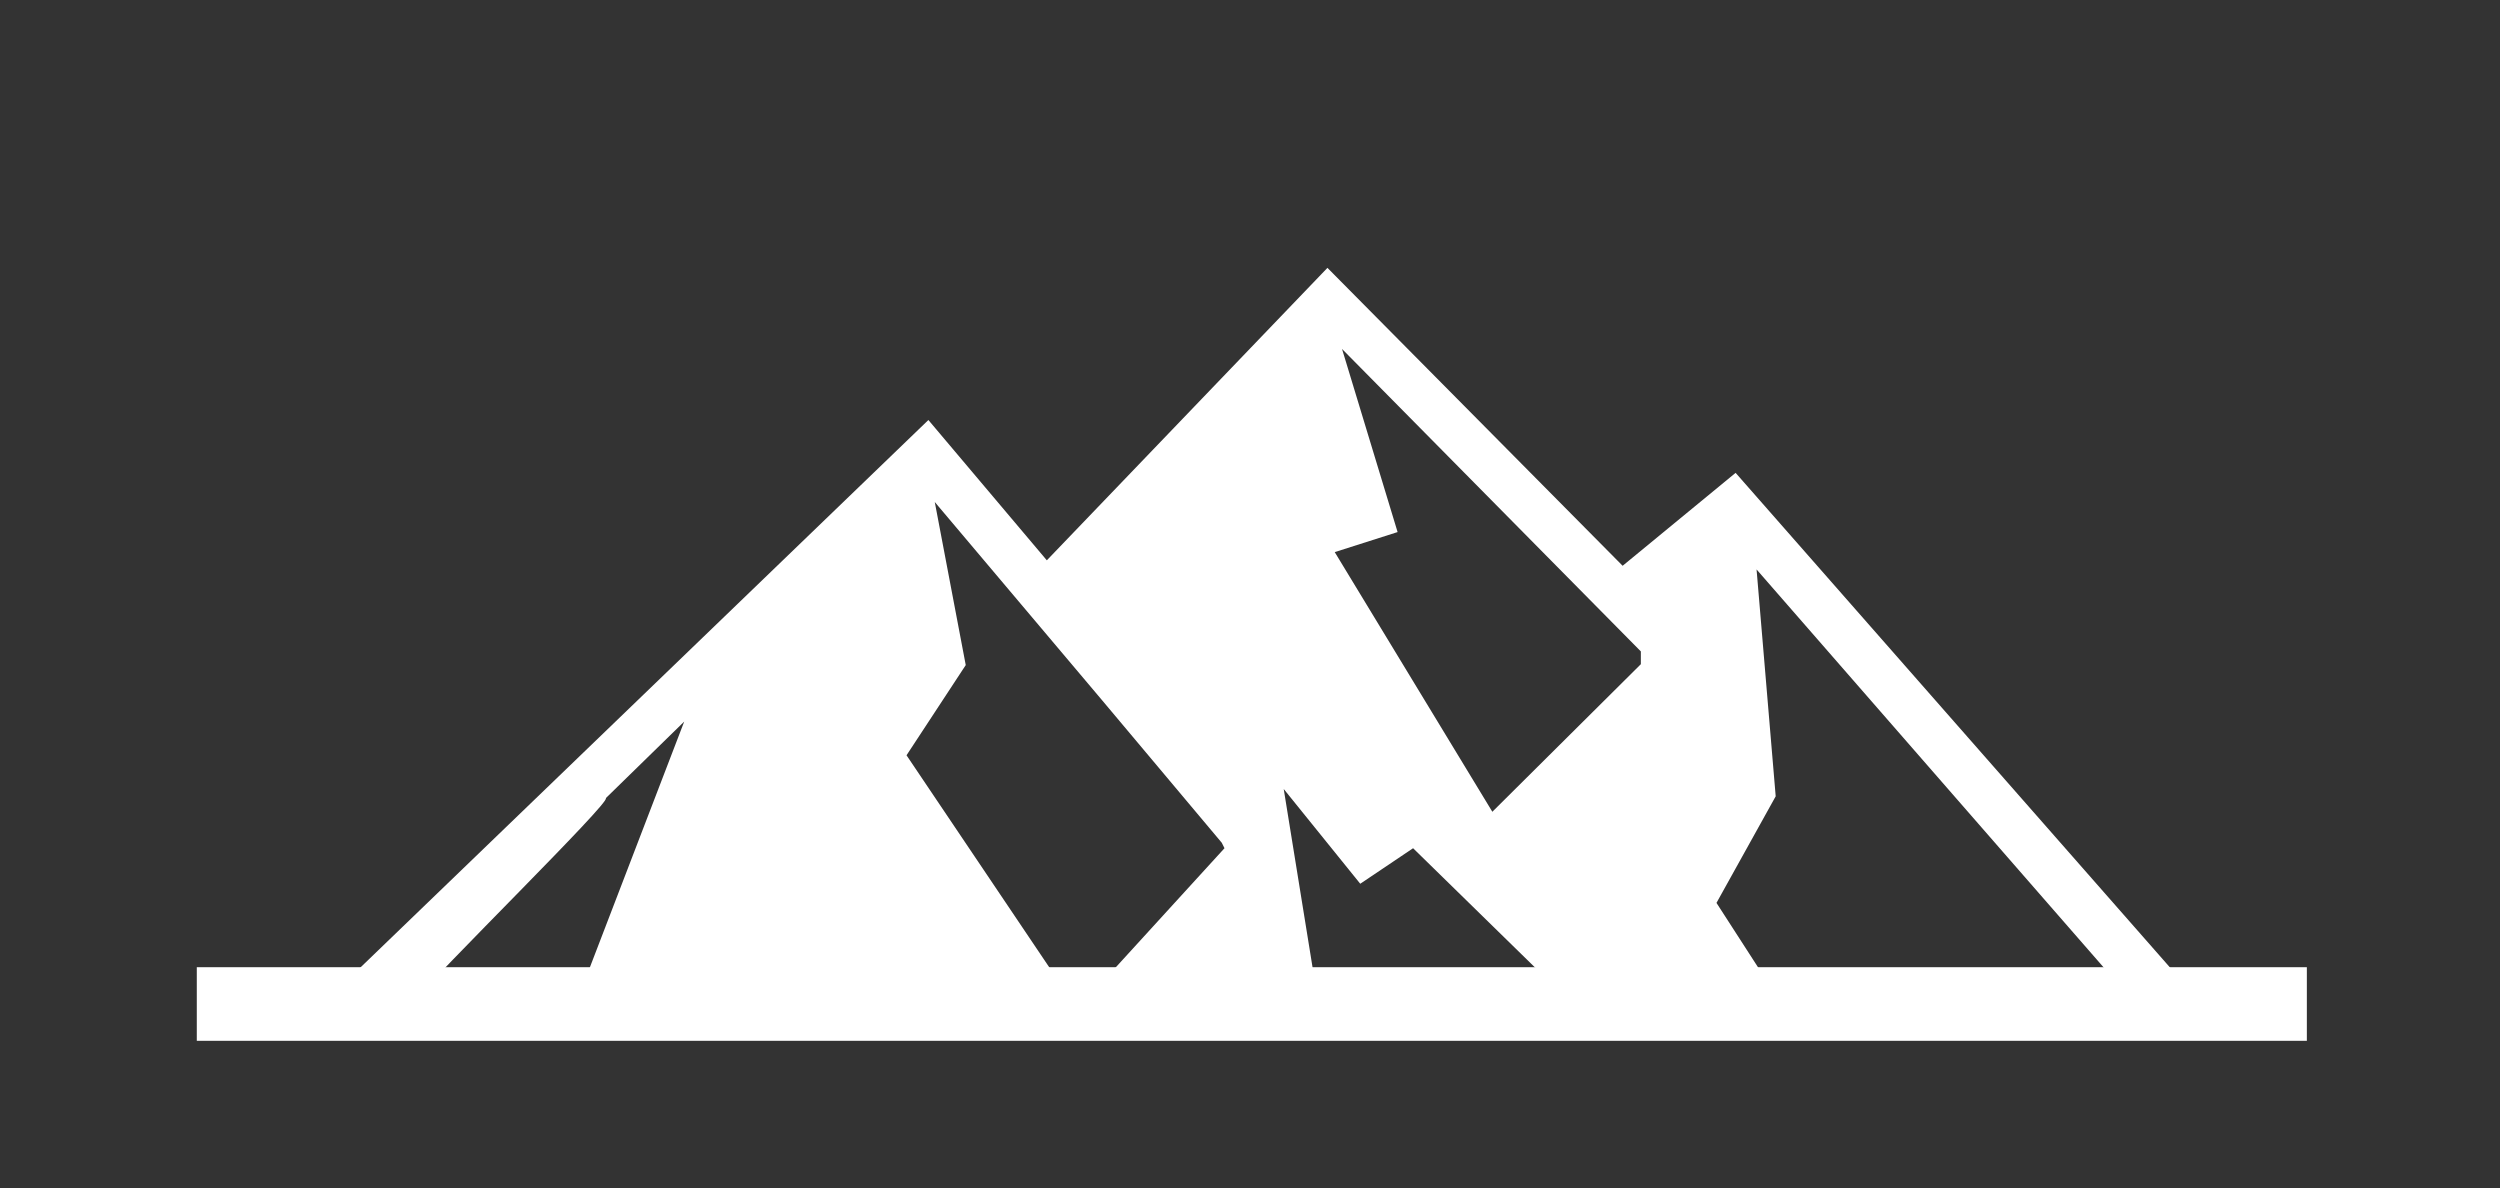 <?xml version="1.0" encoding="utf-8"?>
<!-- Generator: Adobe Illustrator 23.0.2, SVG Export Plug-In . SVG Version: 6.00 Build 0)  -->
<svg version="1.1" id="Objects" xmlns="http://www.w3.org/2000/svg" xmlns:xlink="http://www.w3.org/1999/xlink" x="0px" y="0px"
	 viewBox="0 0 274.4 130.4" style="enable-background:new 0 0 274.4 130.4;" xml:space="preserve">
<rect x="0" y="0" width="274.4" height="130.4" fill="#333333" stroke="none"/>
<style type="text/css">
	.st0{fill:none;stroke:#FFFFFF;stroke-width:8.079;stroke-miterlimit:10;}
	.st1{fill:#FFFFFF;}
</style>
<g>
	<line class="st0" x1="21.6" y1="110.2" x2="253.2" y2="110.2"/>
</g>
<path class="st1" d="M190.5,51.9l-12.4,10.2l-32.4-32.7l-30.8,32.1l-13-15.4l-66.5,64.1h9.8c2.6-3.3,21.9-22.2,21.3-22.6l8.6-8.4
	l-11.9,31h51.7c0.9-0.1,1.7-0.1,2.5,0h1.1l-1.2-1.8h-0.1c-0.2,0-0.4-0.1-0.6-0.1L99.5,82.9L106,73l-3.4-17.9L121,76.9l13.1,15.6
	l0.3,0.6l-15.7,17.2h20.7c1.8,0,3.6-0.1,5.3-0.2l-3.8-23.5l8.4,10.4l5.8-3.9l13.7,13.4l3.3,3.8c23.4-0.2,0,0,23.4-0.2l-7.1-11
	l6.5-11.7l-2.1-24.9l3.4,3.9l0,0l0,0l38.2,43.8h7.3L190.5,51.9z M163.8,89.1l-17.3-28.5l6.9-2.2l-6.1-20.1l32.8,33.2v1.4L163.8,89.1
	z"/>
</svg>

